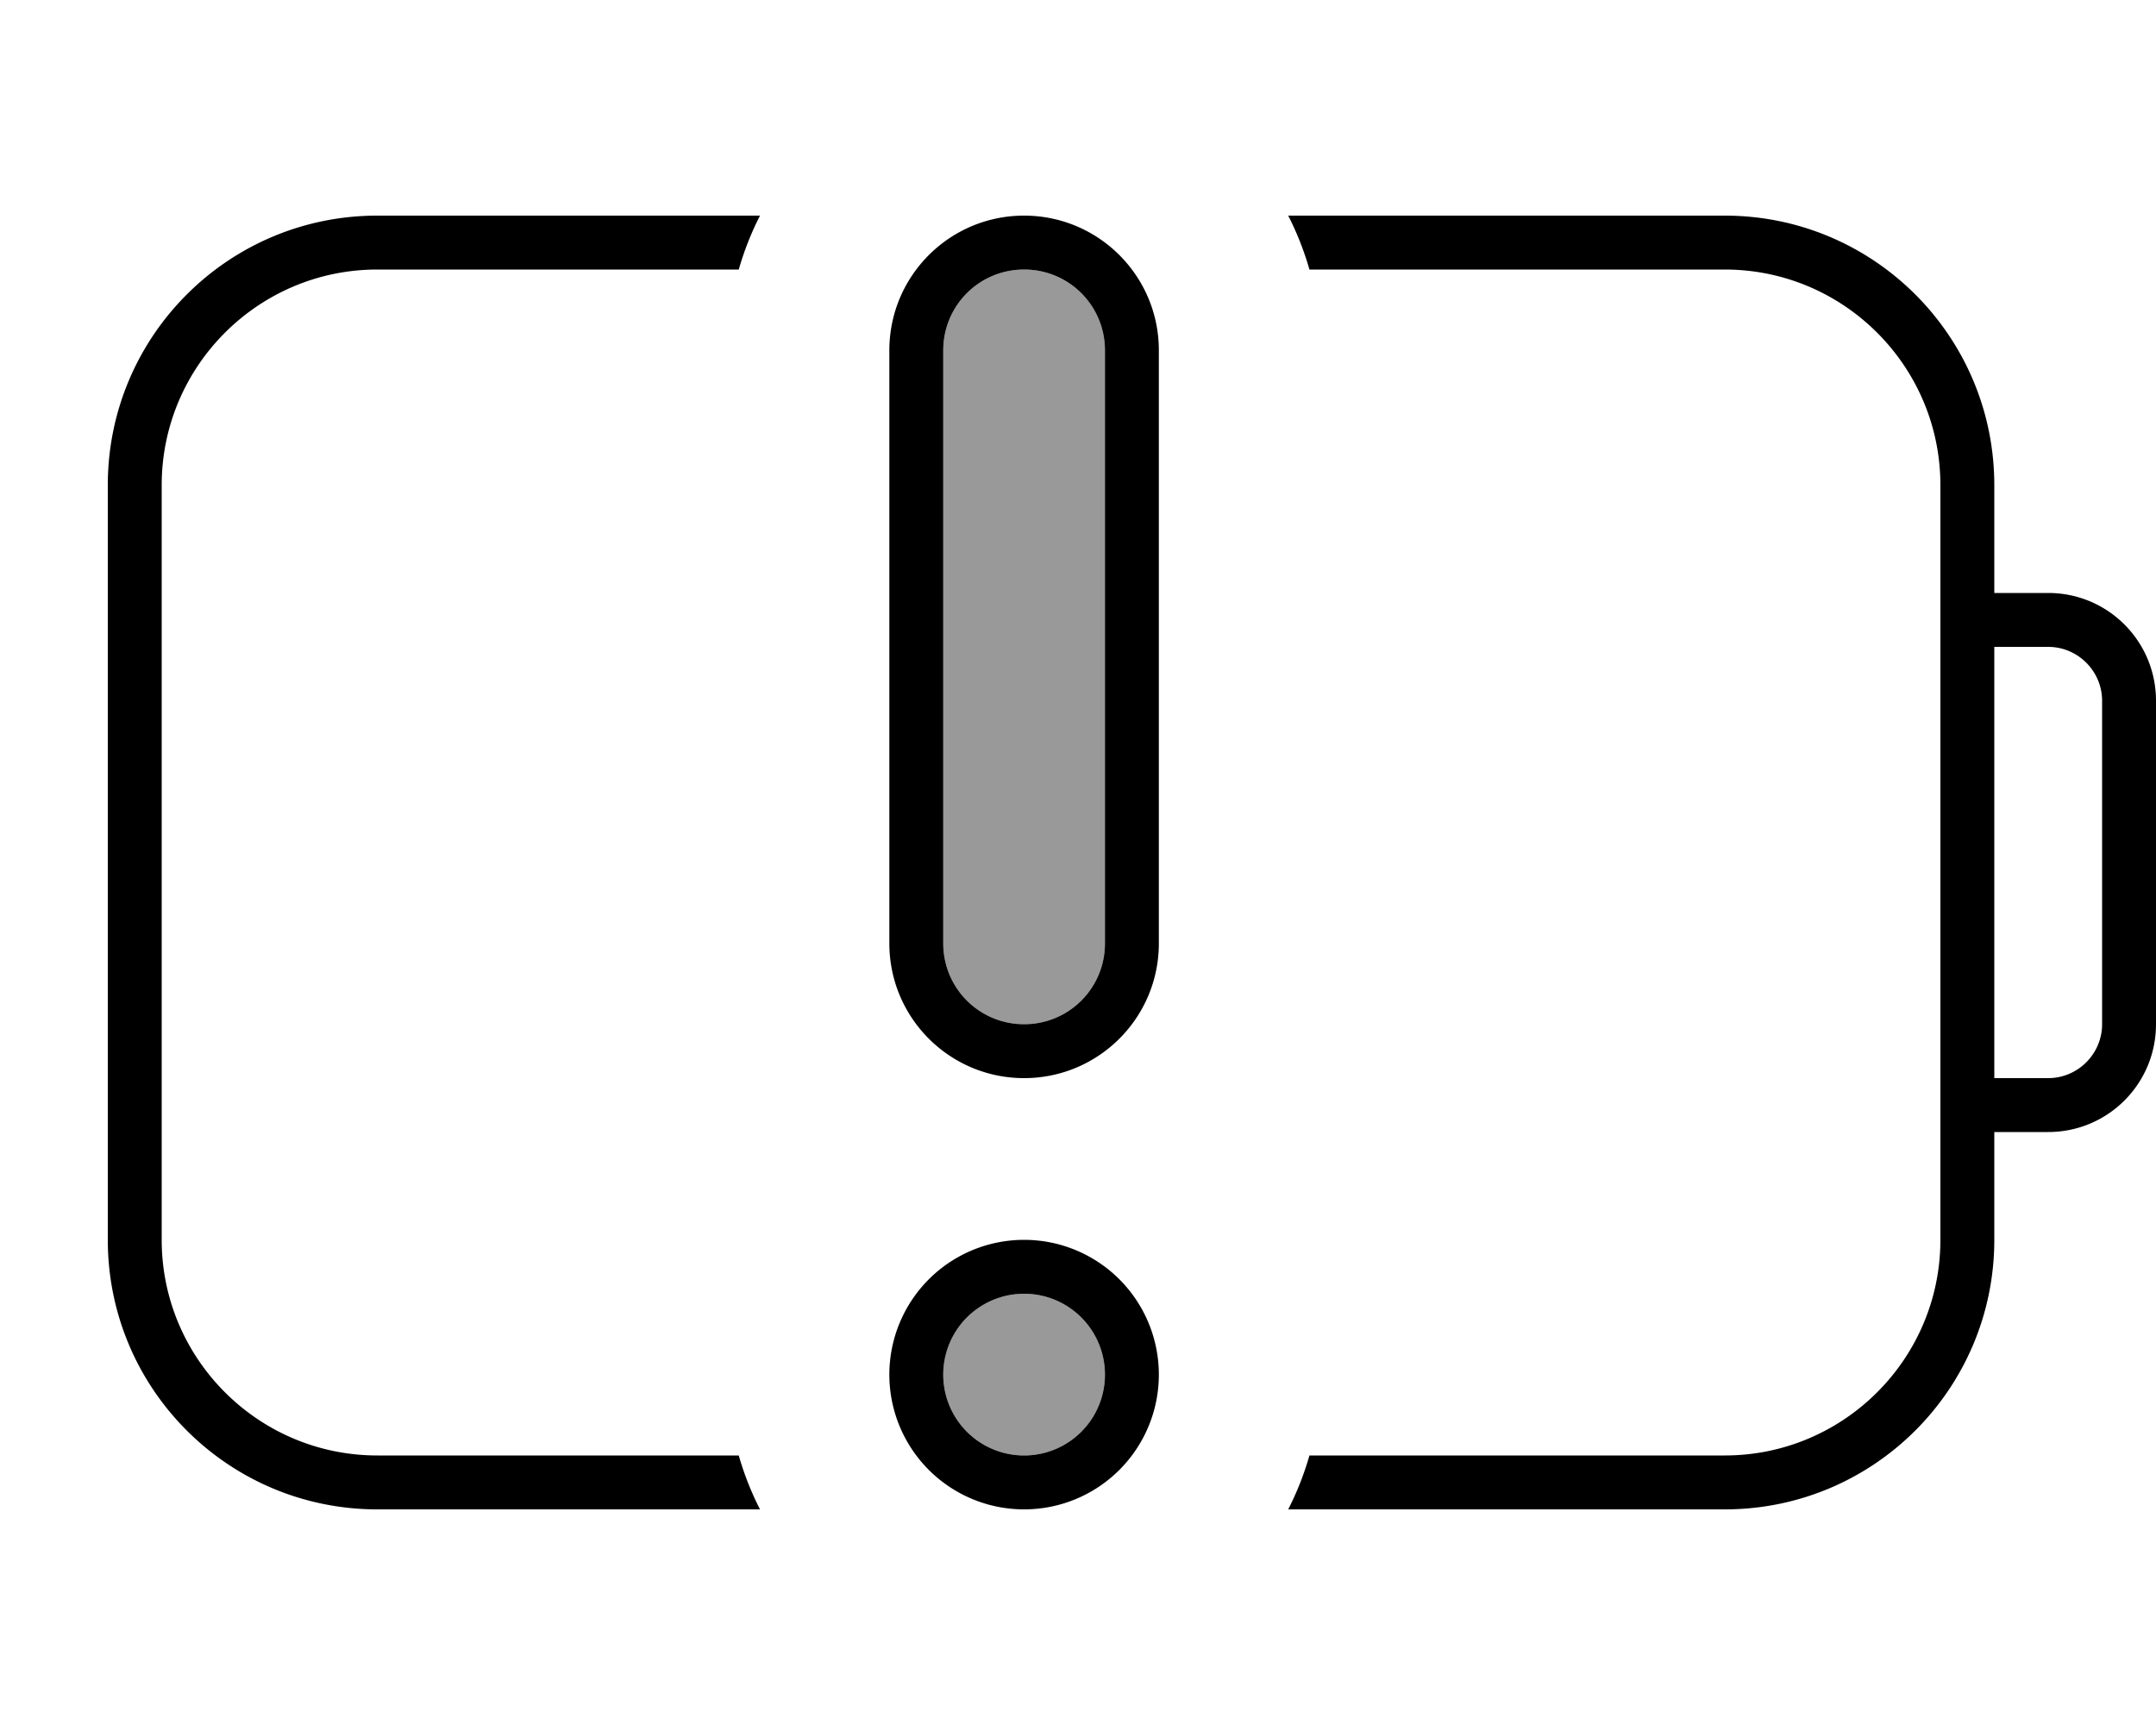 <svg xmlns="http://www.w3.org/2000/svg" viewBox="0 0 640 512"><!--! Font Awesome Pro 7.0.0 by @fontawesome - https://fontawesome.com License - https://fontawesome.com/license (Commercial License) Copyright 2025 Fonticons, Inc. --><path style="fill:currentColor;opacity:.4" d="M280 104l0 176c0 13.3 10.7 24 24 24s24-10.7 24-24l0-176c0-13.3-10.7-24-24-24s-24 10.7-24 24zm0 304a24 24 0 1 0 48 0 24 24 0 1 0 -48 0z"/><path style="fill:currentColor;opacity:1" d="M112 432l107.3 0c1.6 5.6 3.7 10.9 6.3 16L112 448c-44.2 0-80-35.8-80-80l0-224c0-44.2 35.8-80 80-80l113.6 0c-2.6 5.1-4.7 10.4-6.3 16L112 80c-35.3 0-64 28.7-64 64l0 224c0 35.3 28.7 64 64 64zm270.4 16c2.6-5.1 4.7-10.4 6.3-16L512 432c35.3 0 64-28.7 64-64l0-224c0-35.3-28.7-64-64-64L388.7 80c-1.6-5.6-3.7-10.9-6.3-16L512 64c44.2 0 80 35.8 80 80l0 32 16 0c17.7 0 32 14.3 32 32l0 96c0 17.7-14.3 32-32 32l-16 0 0 32c0 44.2-35.8 80-80 80l-129.6 0zM592 192l0 128 16 0c8.8 0 16-7.2 16-16l0-96c0-8.8-7.2-16-16-16l-16 0zM344 104l0 176c0 22.1-17.9 40-40 40s-40-17.9-40-40l0-176c0-22.1 17.9-40 40-40s40 17.9 40 40zM304 368a40 40 0 1 1 0 80 40 40 0 1 1 0-80zm24-264c0-13.3-10.7-24-24-24s-24 10.7-24 24l0 176c0 13.3 10.7 24 24 24s24-10.7 24-24l0-176zM304 432a24 24 0 1 0 0-48 24 24 0 1 0 0 48z"/></svg>